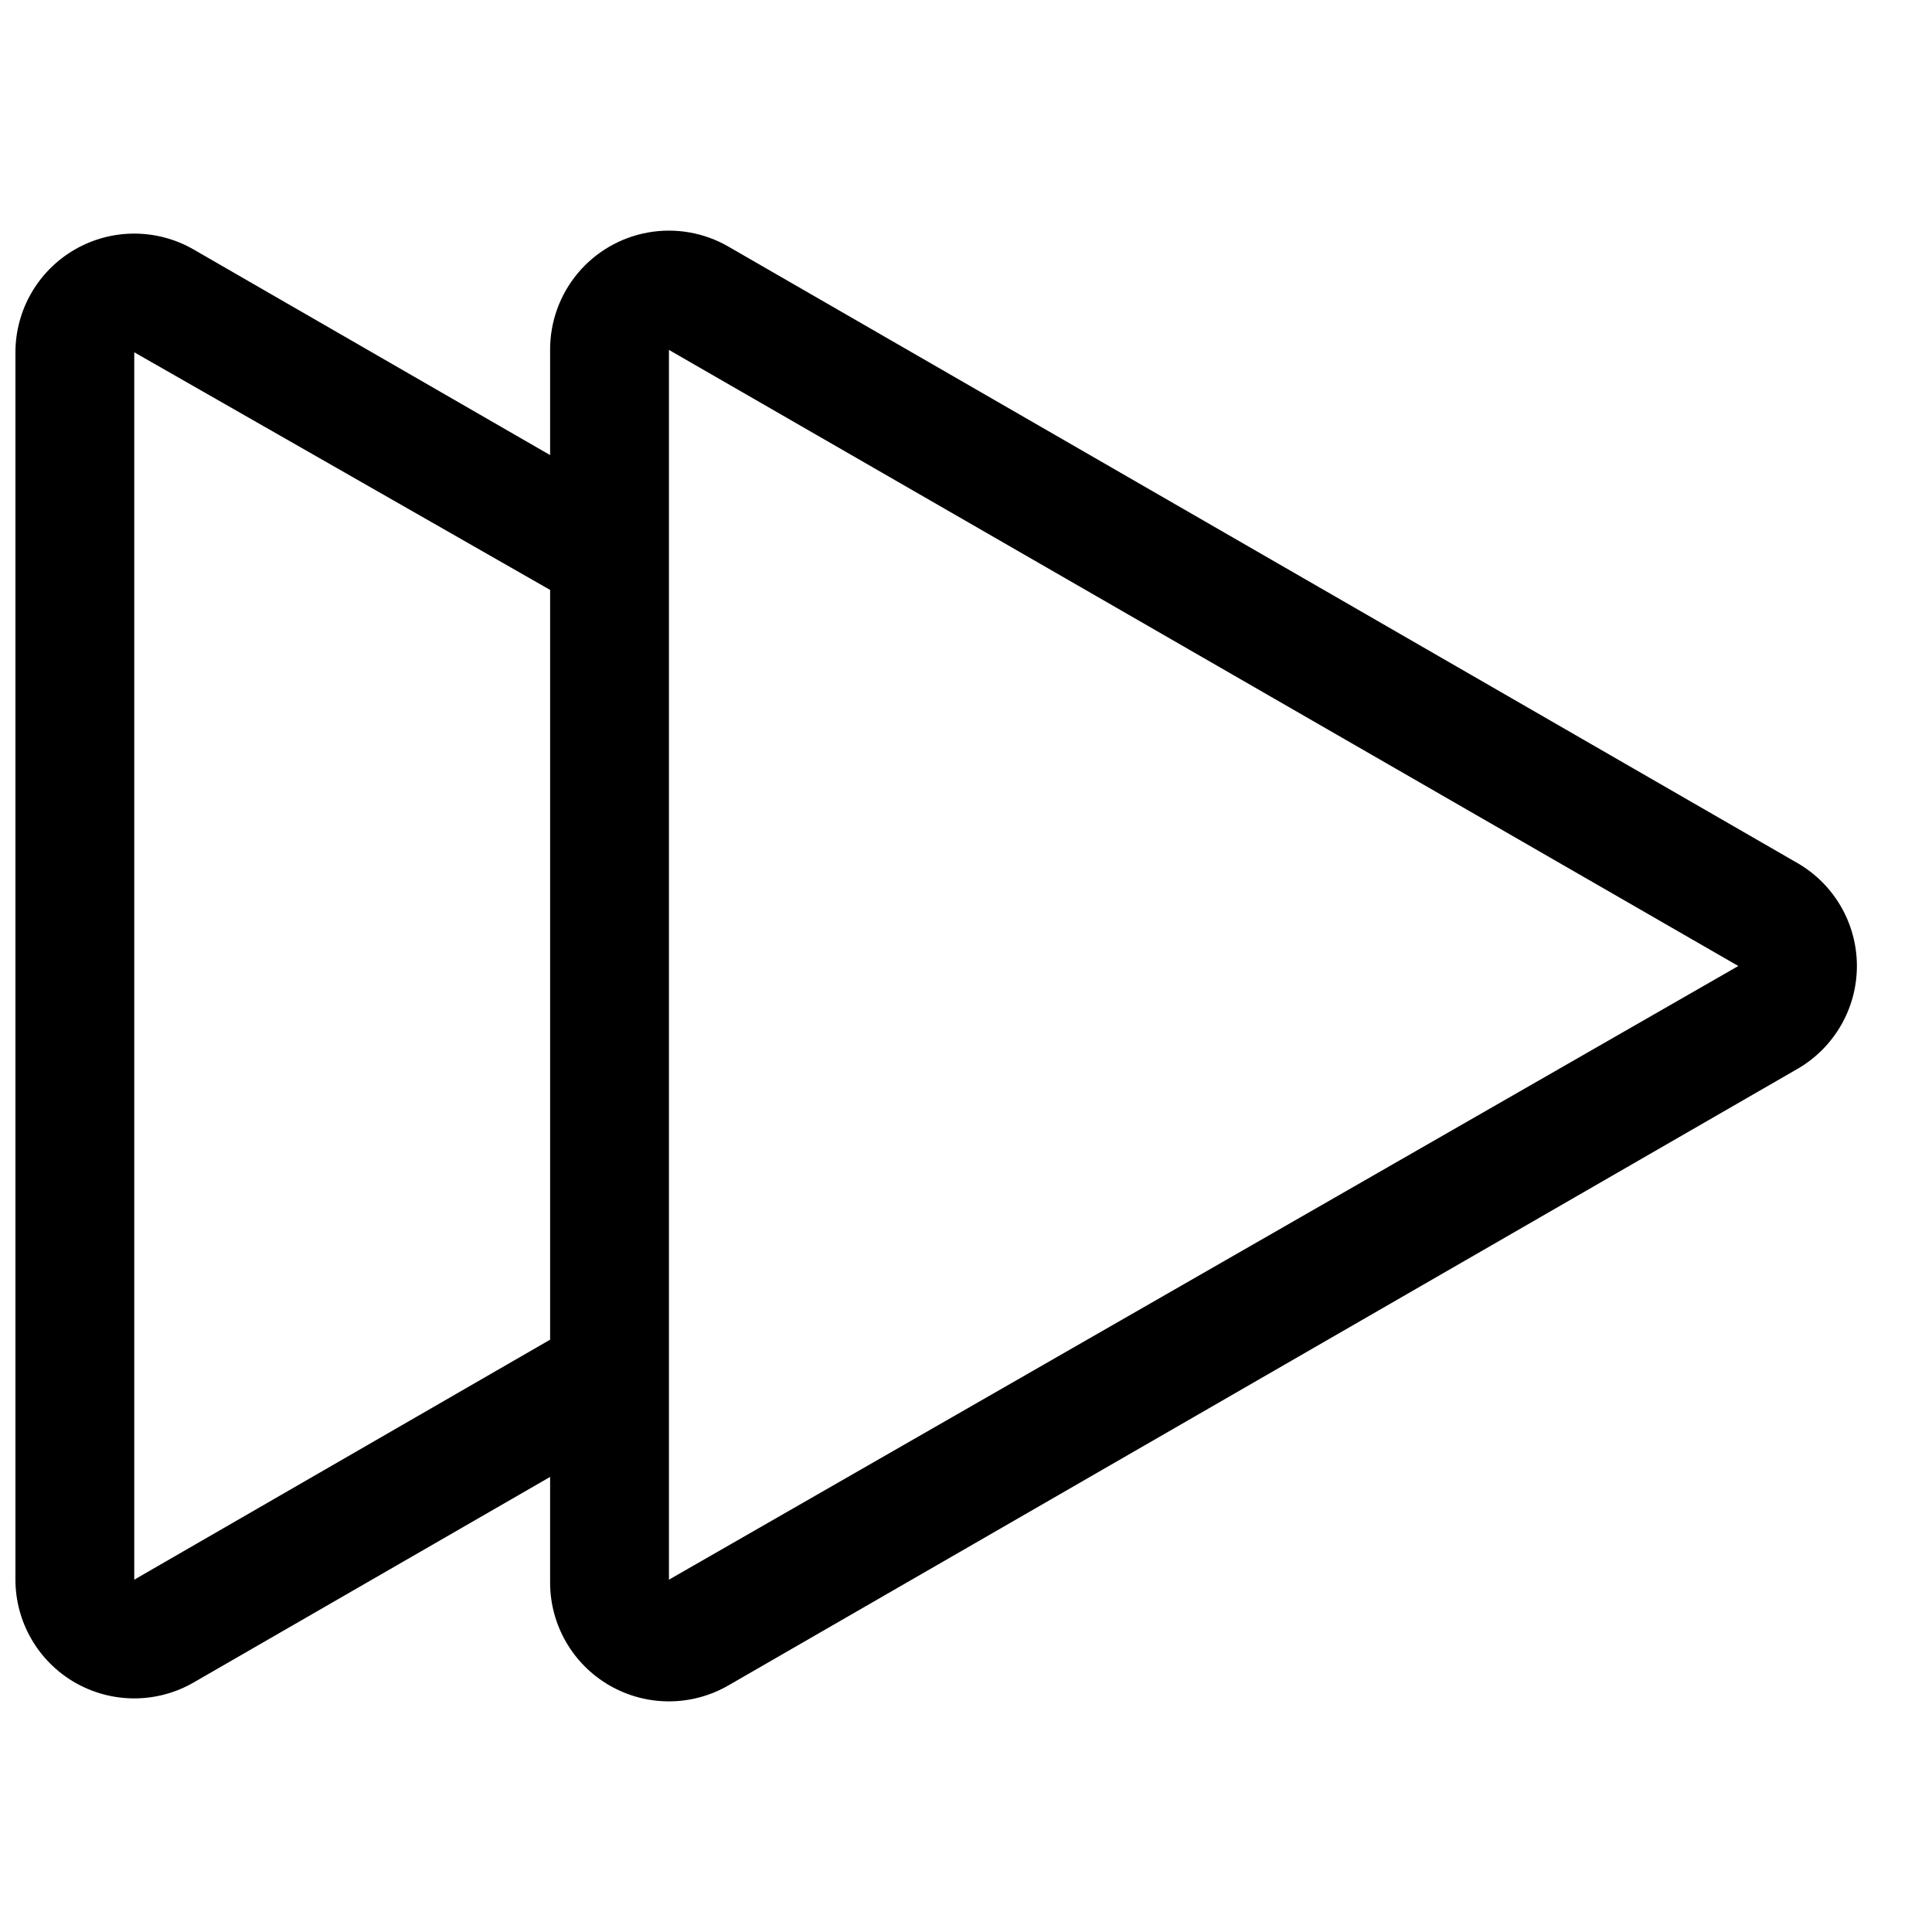 <?xml version="1.0" encoding="UTF-8"?>
<!-- Uploaded to: ICON Repo, www.svgrepo.com, Generator: ICON Repo Mixer Tools -->
<svg width="800px" height="800px" version="1.1" viewBox="144 144 512 512" xmlns="http://www.w3.org/2000/svg">
 <defs>
  <clipPath id="a">
   <path d="m148.09 205h488.91v390h-488.91z"/>
  </clipPath>
 </defs>
 <g clip-path="url(#a)">
  <path d="m620.41 372.76-283.39-163.42c-6.426-3.711-13.953-5.031-21.254-3.734-7.305 1.297-13.914 5.133-18.668 10.824-4.75 5.695-7.34 12.887-7.312 20.305v27.867l-94.465-54.477c-9.734-5.621-21.73-5.625-31.473-0.008-9.738 5.617-15.746 16-15.758 27.246v325.27c0.012 11.238 6.012 21.621 15.742 27.238 4.789 2.766 10.219 4.219 15.746 4.219 5.527 0 10.957-1.453 15.742-4.219l94.465-54.473v28.023c0.012 11.238 6.012 21.617 15.746 27.238 4.785 2.762 10.215 4.219 15.742 4.219s10.957-1.457 15.746-4.219l283.39-163.43c9.711-5.633 15.688-16.008 15.688-27.234s-5.977-21.605-15.688-27.238zm-440.83 189.87v-325.27l110.21 62.977v198.69zm141.7 0v-325.9l283.39 163.27z"/>
 </g>
</svg>